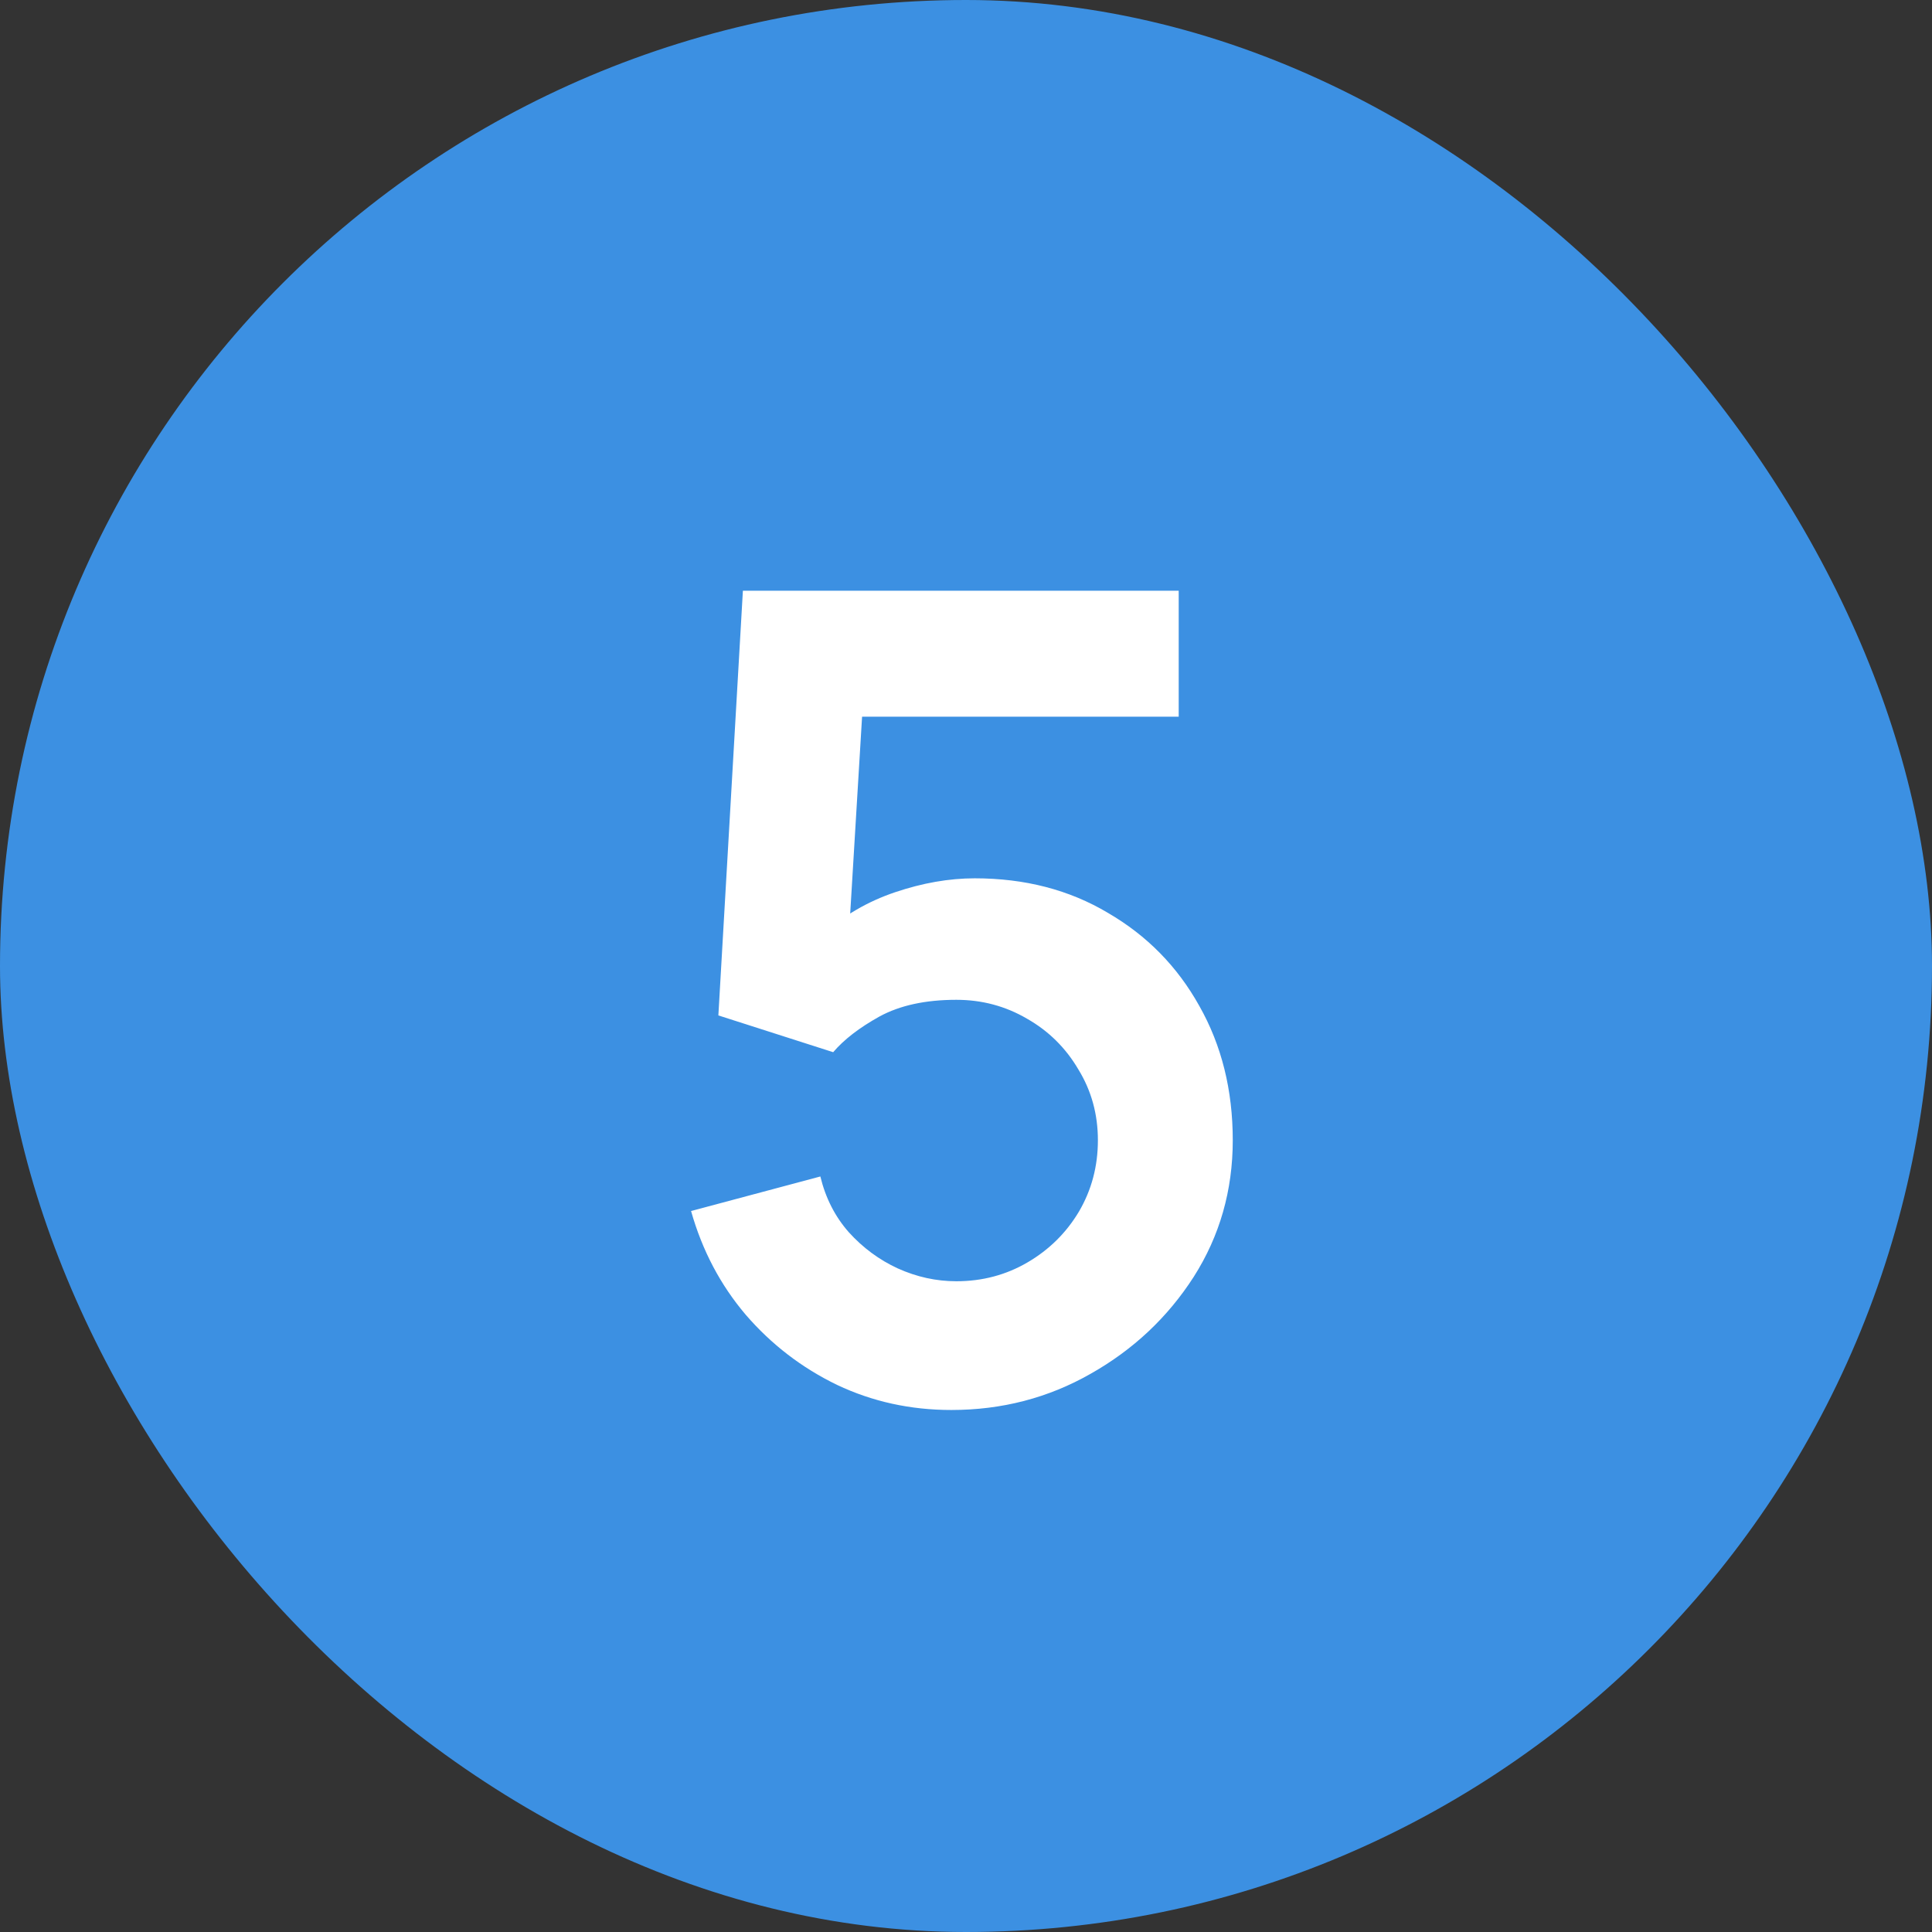 <?xml version="1.0" encoding="UTF-8"?> <svg xmlns="http://www.w3.org/2000/svg" width="520" height="520" viewBox="0 0 520 520" fill="none"><rect x="0" y="0" width="520" height="520" fill="#333333" stroke="none"/><rect width="520" height="520" rx="260" fill="#3C90E2"></rect><path d="M256.05 379.5C245.05 379.5 234.8 377.25 225.3 372.75C215.8 368.15 207.6 361.85 200.7 353.85C193.9 345.85 189 336.55 186 325.95L220.8 316.65C222.2 322.45 224.75 327.45 228.45 331.65C232.25 335.85 236.65 339.1 241.65 341.4C246.75 343.7 252 344.85 257.4 344.85C264.4 344.85 270.8 343.15 276.6 339.75C282.4 336.35 287 331.8 290.4 326.1C293.8 320.3 295.5 313.9 295.5 306.9C295.5 299.9 293.75 293.55 290.25 287.85C286.85 282.05 282.25 277.5 276.45 274.2C270.65 270.8 264.3 269.1 257.4 269.1C249.1 269.1 242.2 270.6 236.7 273.6C231.3 276.6 227.15 279.8 224.25 283.2L193.35 273.3L199.95 159H317.25V192.9H219.3L232.8 180.15L228 259.65L221.4 251.55C227 246.45 233.5 242.65 240.9 240.15C248.3 237.65 255.45 236.4 262.35 236.4C275.85 236.4 287.8 239.5 298.2 245.7C308.7 251.8 316.9 260.15 322.8 270.75C328.8 281.35 331.8 293.4 331.8 306.9C331.8 320.4 328.3 332.65 321.3 343.65C314.3 354.55 305.05 363.25 293.55 369.75C282.15 376.25 269.65 379.5 256.05 379.5Z" fill="white"></path></svg> 